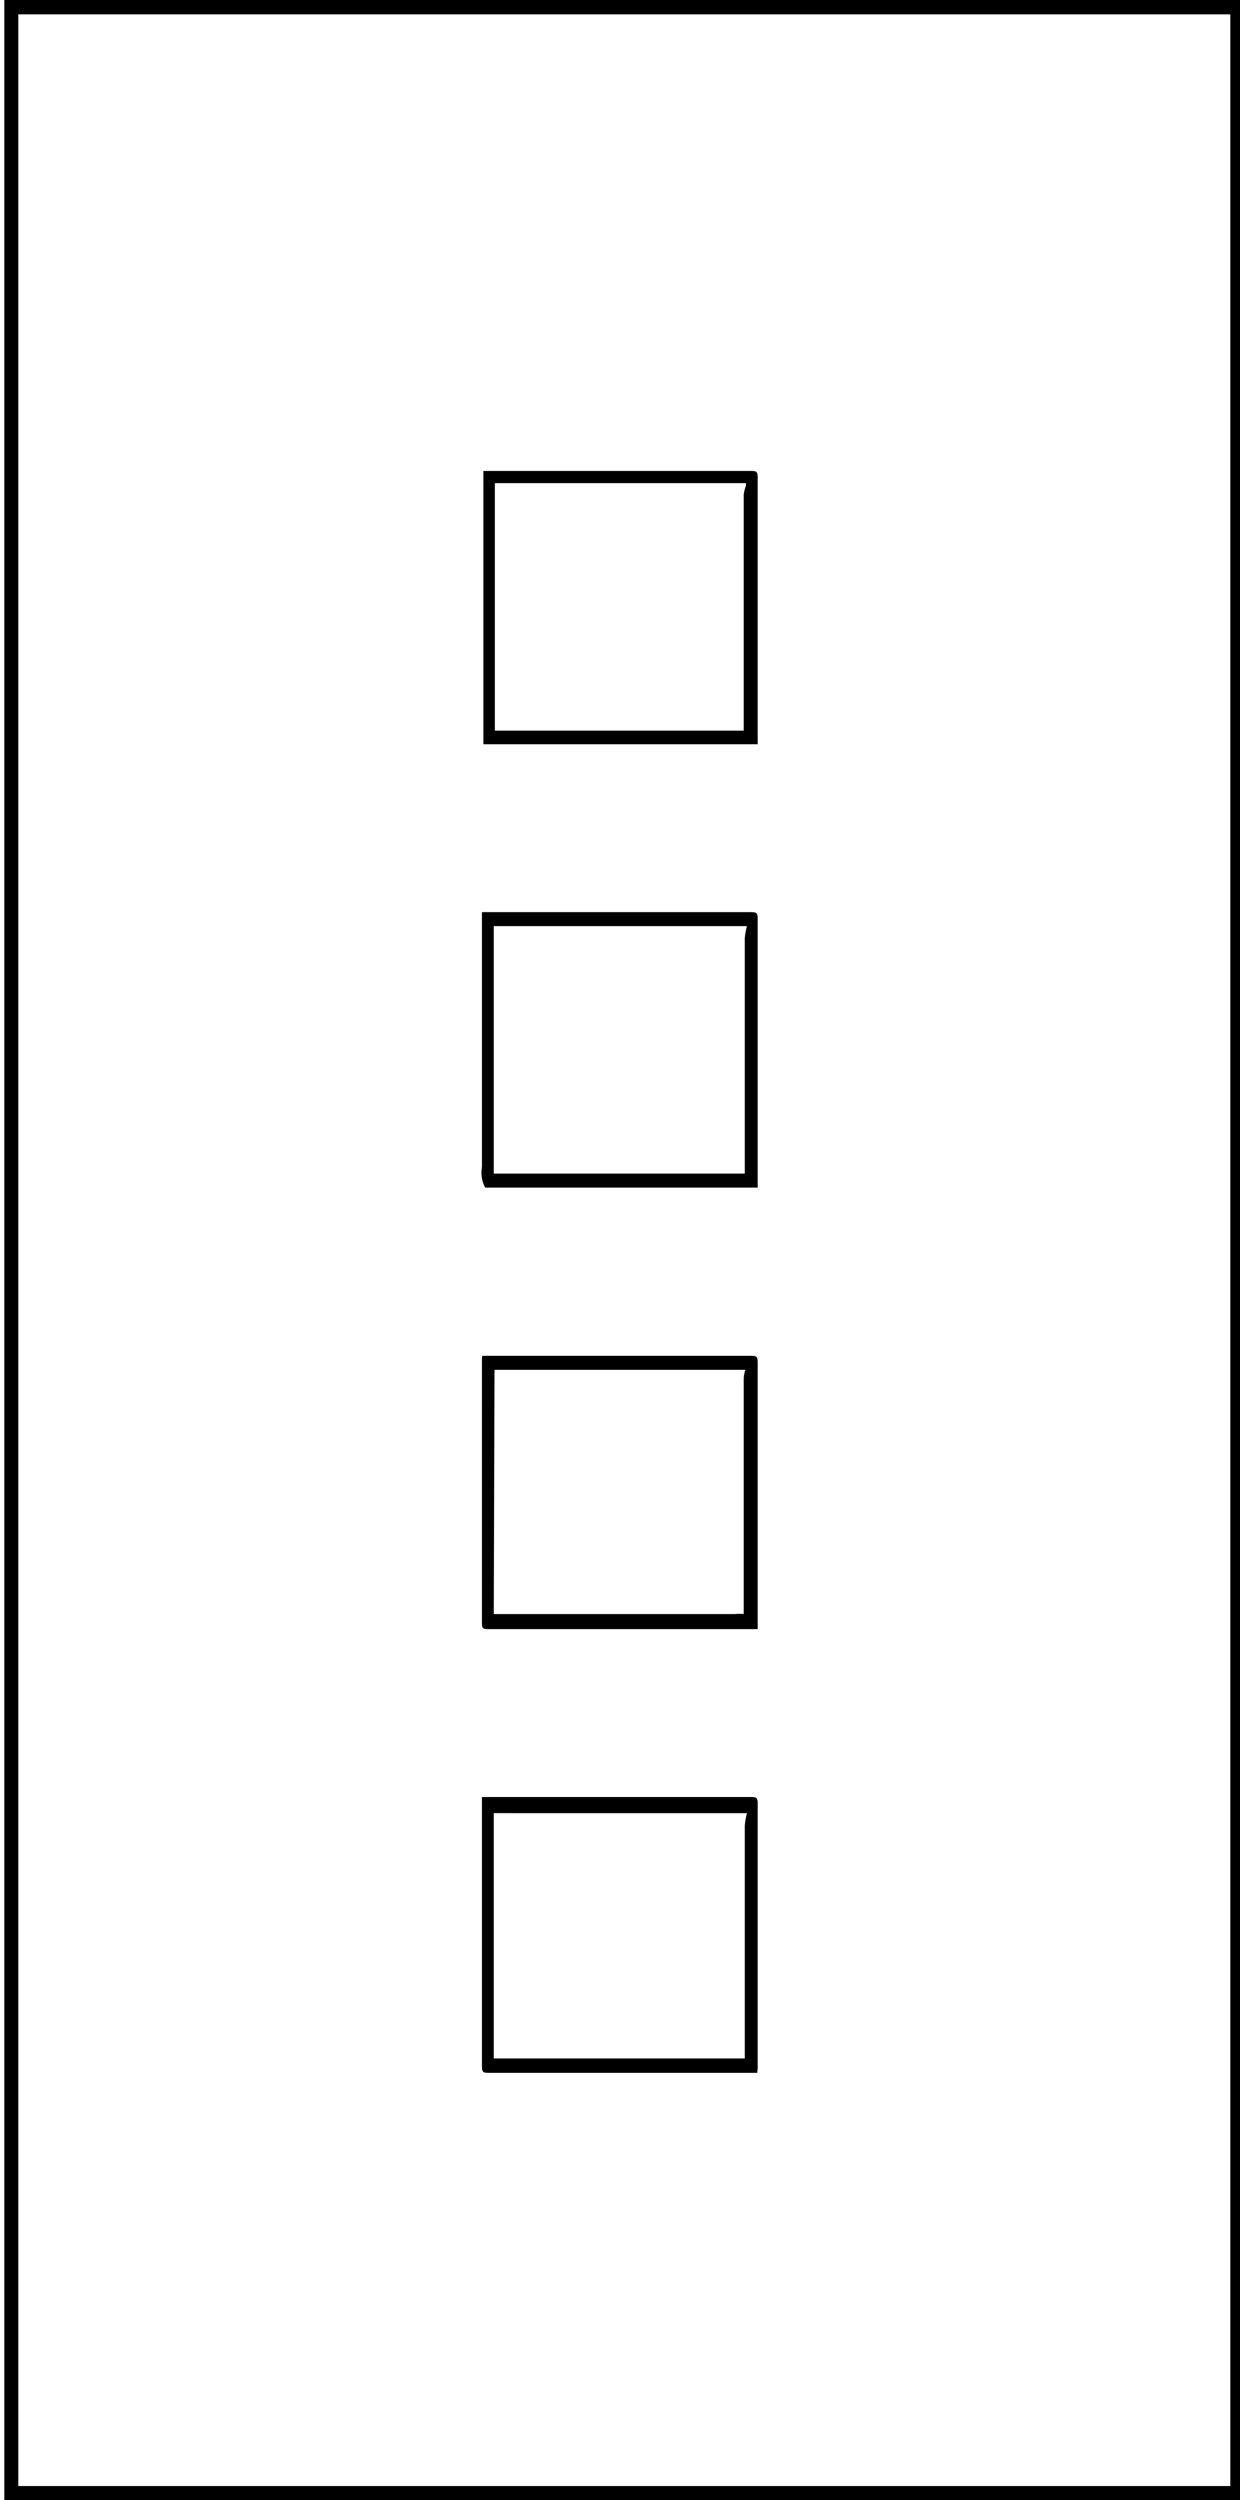 <svg id="Layer_1" data-name="Layer 1" xmlns="http://www.w3.org/2000/svg" viewBox="0 0 34.58 69.7"><title>Mintazatok_LAYER</title><path d="M.12,0H34.7V69.7H.12ZM34.31,69.31V.4H.51V69.31Z"/><path d="M21.12,57.79H13.68c-.23,0-.24,0-.24-.24V50.1H20.9c.19,0,.23,0,.23.19v7.38S21.12,57.74,21.12,57.79Zm-7.35-7.24v6.84h7v-6.5a2.21,2.21,0,0,1,.06-.34Z"/><path d="M13.53,33.11a.88.88,0,0,1-.09-.57V25.43h7.44c.24,0,.25,0,.25.26v7.42Zm.24-7.29v6.9h7V26.15a2.1,2.1,0,0,1,.06-.33Z"/><path d="M13.45,37.8h7.44c.22,0,.24,0,.24.23v7.39H13.67c-.2,0-.23,0-.23-.19V37.91A.49.49,0,0,1,13.45,37.8ZM13.77,45H20.5a1.09,1.09,0,0,1,.24,0V38.53c0-.11,0-.22.05-.34h-7Z"/><path d="M13.44,13.13h7.45c.22,0,.24,0,.24.23v7.39H13.48c0-.17,0-.34,0-.51V13.13Zm7.3,7.24V13.79a1.05,1.05,0,0,1,.06-.24.21.21,0,0,0,0-.08h-7v6.9Z"/></svg>
